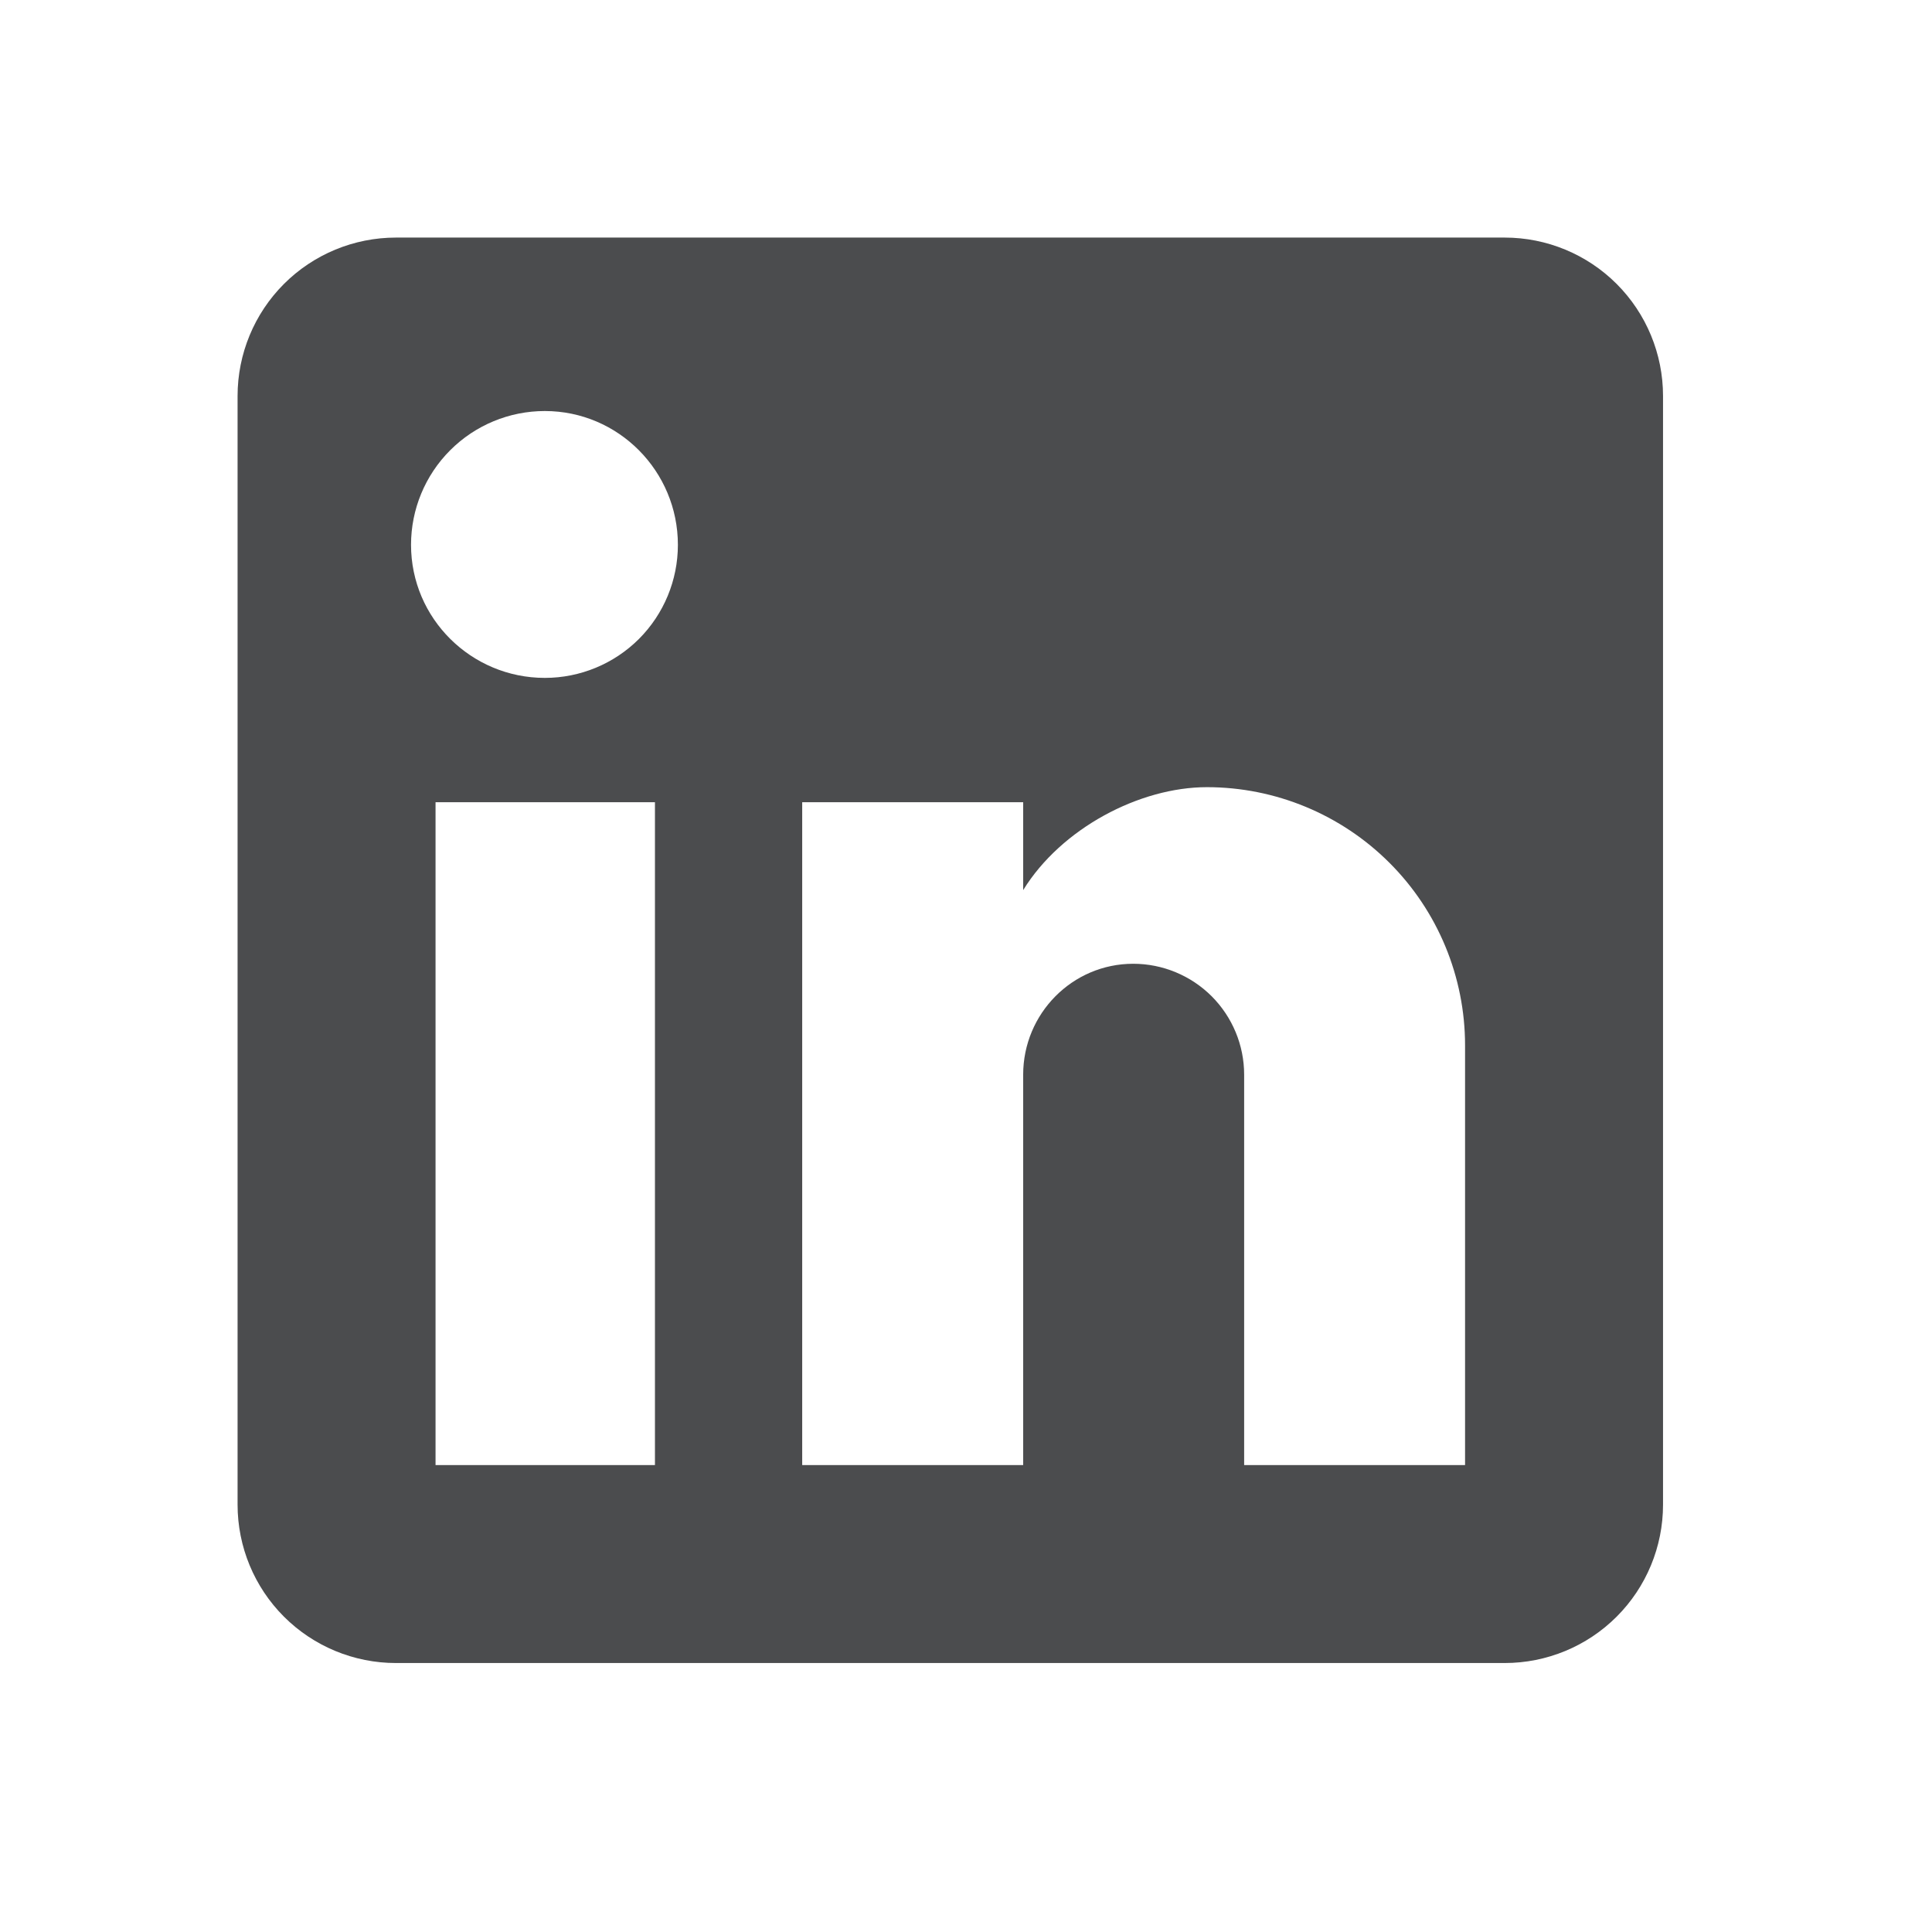<?xml version="1.0" encoding="UTF-8"?> <svg xmlns="http://www.w3.org/2000/svg" width="32" height="32" viewBox="0 0 32 32" fill="none"><path d="M24.922 3.935C25.618 3.935 26.285 4.211 26.777 4.703C27.269 5.195 27.545 5.863 27.545 6.558V24.922C27.545 25.618 27.269 26.285 26.777 26.777C26.285 27.269 25.618 27.545 24.922 27.545H6.558C5.863 27.545 5.195 27.269 4.703 26.777C4.211 26.285 3.935 25.618 3.935 24.922V6.558C3.935 5.863 4.211 5.195 4.703 4.703C5.195 4.211 5.863 3.935 6.558 3.935H24.922ZM24.266 24.266V17.314C24.266 16.18 23.816 15.092 23.014 14.291C22.212 13.489 21.124 13.038 19.99 13.038C18.875 13.038 17.577 13.72 16.947 14.743V13.287H13.287V24.266H16.947V17.8C16.947 16.79 17.76 15.963 18.77 15.963C19.257 15.963 19.724 16.157 20.069 16.501C20.413 16.846 20.607 17.312 20.607 17.8V24.266H24.266ZM9.024 11.228C9.609 11.228 10.169 10.996 10.583 10.583C10.996 10.169 11.228 9.609 11.228 9.024C11.228 7.805 10.244 6.808 9.024 6.808C8.436 6.808 7.873 7.041 7.457 7.457C7.041 7.873 6.808 8.436 6.808 9.024C6.808 10.244 7.805 11.228 9.024 11.228ZM10.848 24.266V13.287H7.214V24.266H10.848Z" fill="#4b4c4e"></path></svg> 